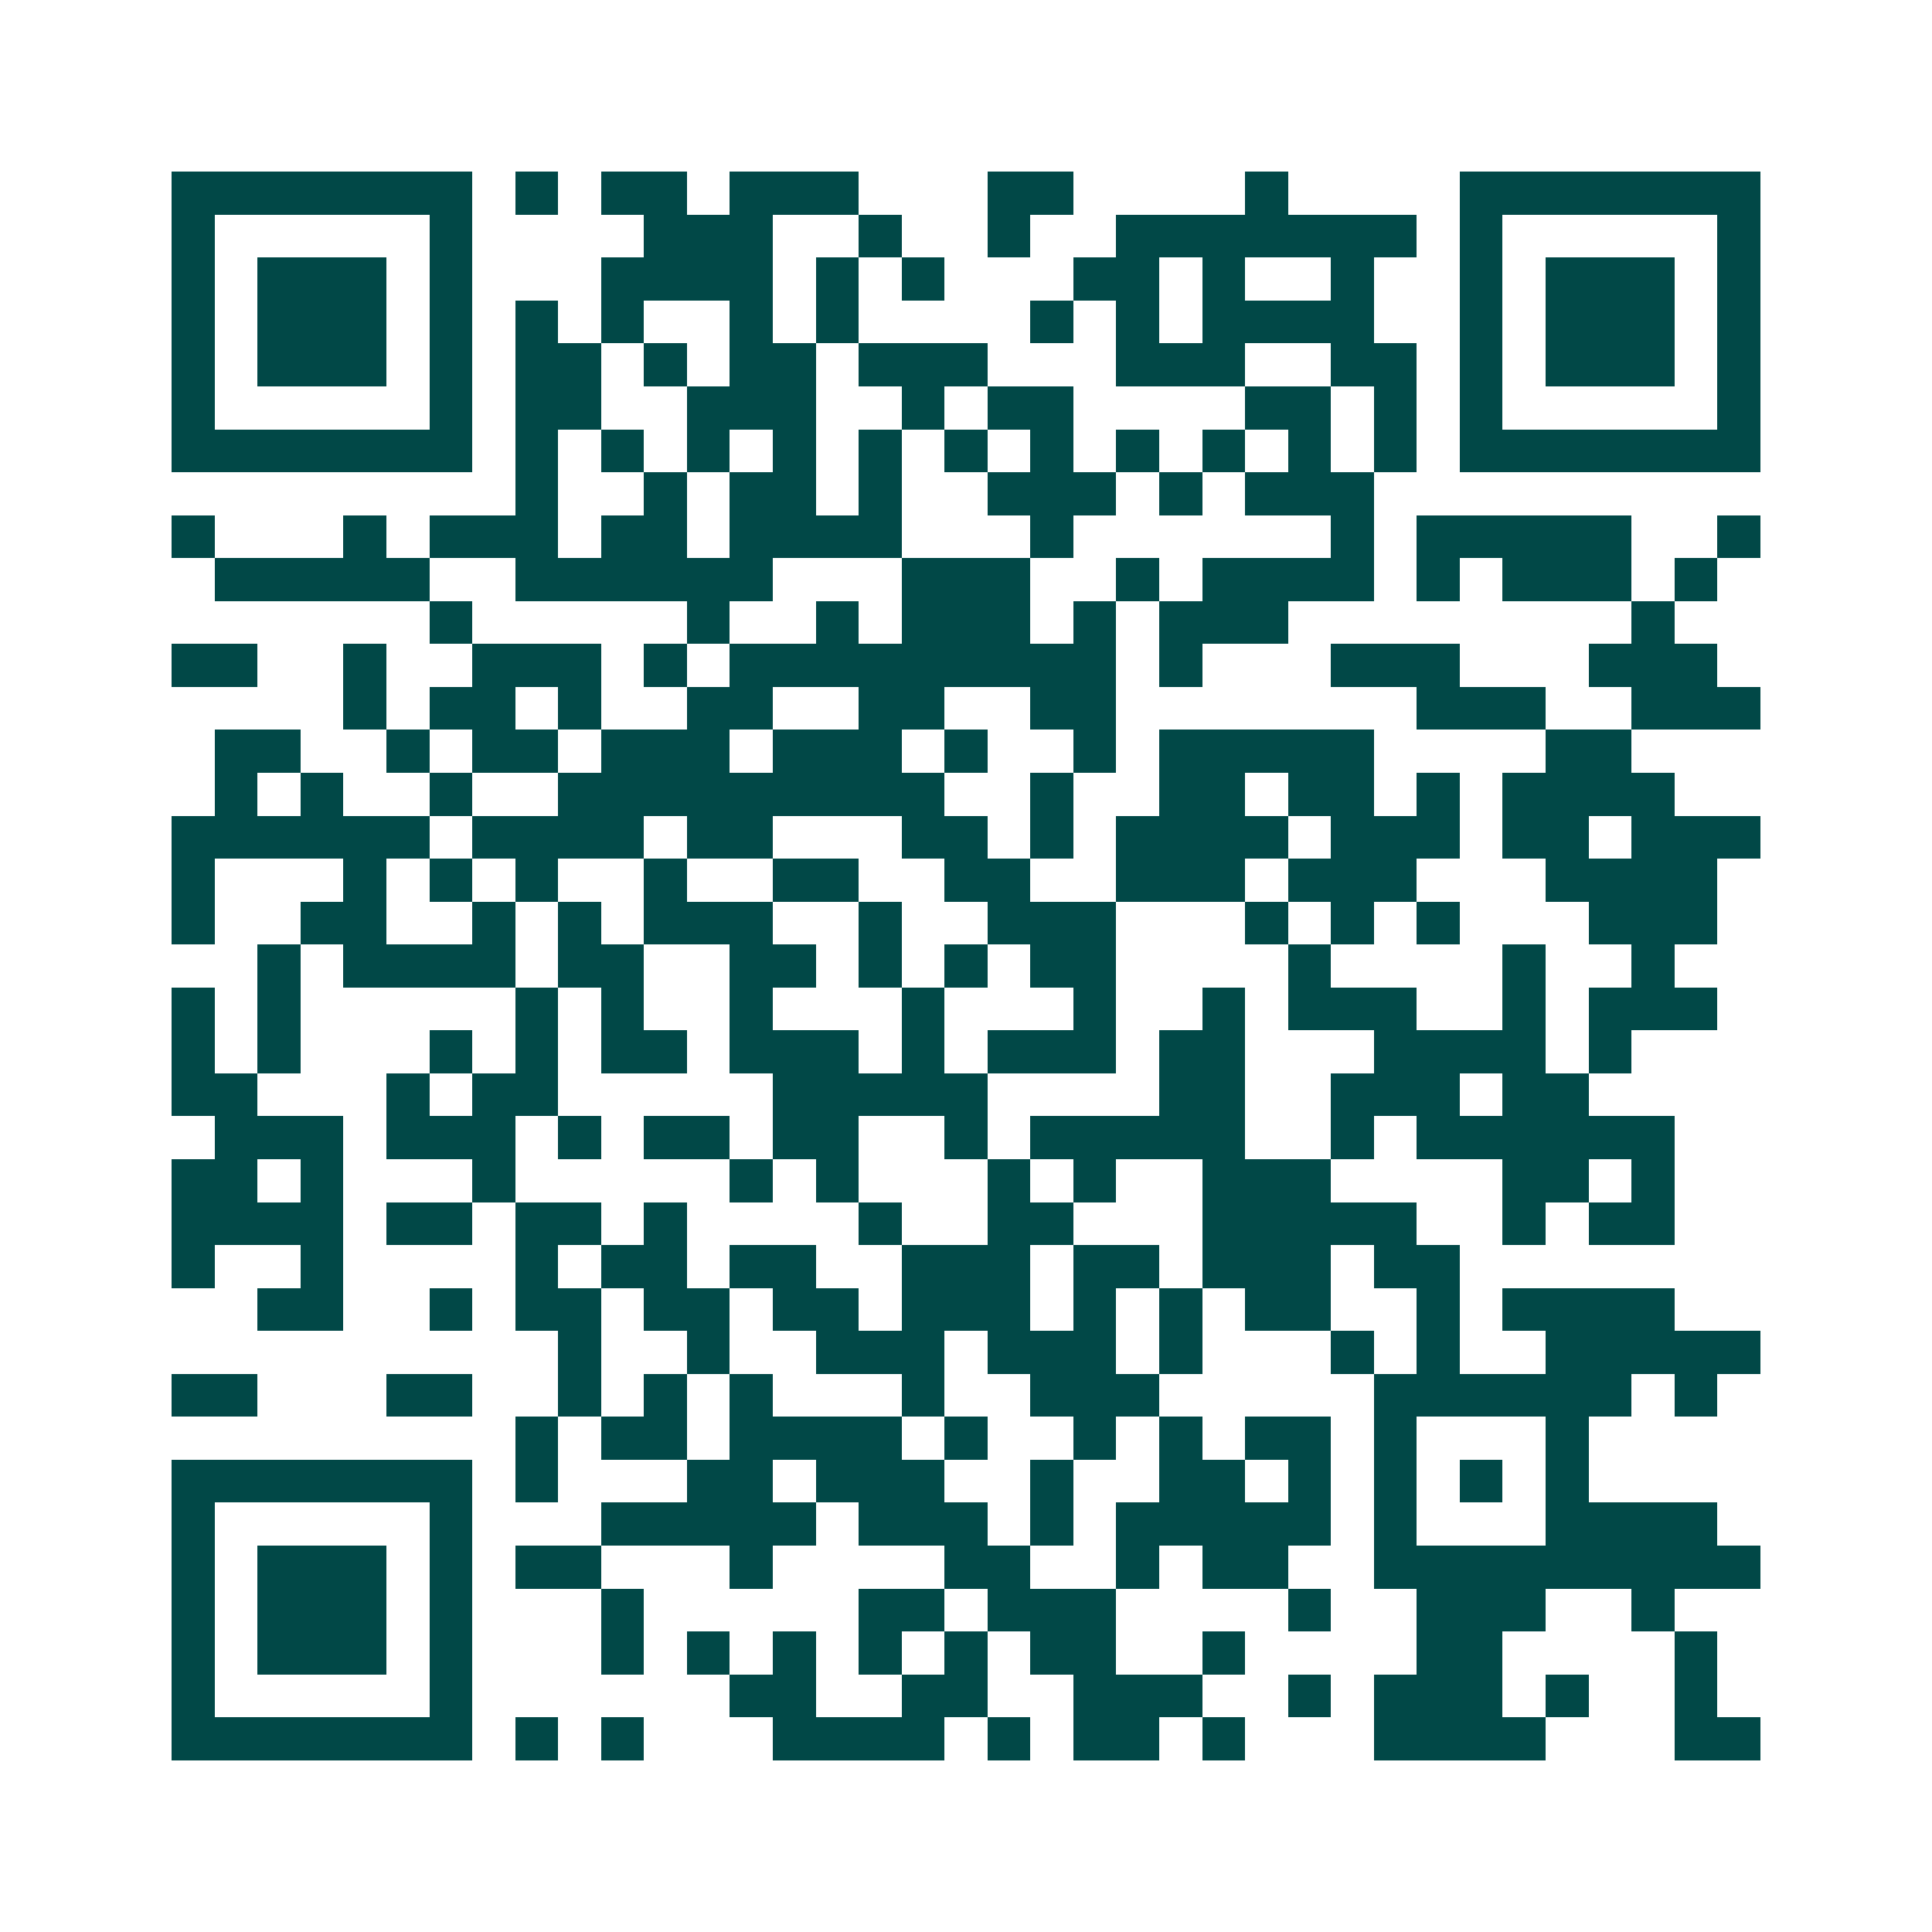 <svg xmlns="http://www.w3.org/2000/svg" width="200" height="200" viewBox="0 0 45 45" shape-rendering="crispEdges"><path fill="#ffffff" d="M0 0h45v45H0z"/><path stroke="#014847" d="M4 4.5h7m1 0h1m1 0h2m1 0h3m3 0h2m4 0h1m4 0h7M4 5.5h1m5 0h1m4 0h3m2 0h1m2 0h1m2 0h7m1 0h1m5 0h1M4 6.5h1m1 0h3m1 0h1m3 0h4m1 0h1m1 0h1m3 0h2m1 0h1m2 0h1m2 0h1m1 0h3m1 0h1M4 7.5h1m1 0h3m1 0h1m1 0h1m1 0h1m2 0h1m1 0h1m4 0h1m1 0h1m1 0h4m2 0h1m1 0h3m1 0h1M4 8.5h1m1 0h3m1 0h1m1 0h2m1 0h1m1 0h2m1 0h3m3 0h3m2 0h2m1 0h1m1 0h3m1 0h1M4 9.5h1m5 0h1m1 0h2m2 0h3m2 0h1m1 0h2m4 0h2m1 0h1m1 0h1m5 0h1M4 10.5h7m1 0h1m1 0h1m1 0h1m1 0h1m1 0h1m1 0h1m1 0h1m1 0h1m1 0h1m1 0h1m1 0h1m1 0h7M12 11.5h1m2 0h1m1 0h2m1 0h1m2 0h3m1 0h1m1 0h3M4 12.5h1m3 0h1m1 0h3m1 0h2m1 0h4m3 0h1m6 0h1m1 0h5m2 0h1M5 13.5h5m2 0h6m3 0h3m2 0h1m1 0h4m1 0h1m1 0h3m1 0h1M10 14.5h1m5 0h1m2 0h1m1 0h3m1 0h1m1 0h3m8 0h1M4 15.5h2m2 0h1m2 0h3m1 0h1m1 0h9m1 0h1m3 0h3m3 0h3M8 16.5h1m1 0h2m1 0h1m2 0h2m2 0h2m2 0h2m7 0h3m2 0h3M5 17.5h2m2 0h1m1 0h2m1 0h3m1 0h3m1 0h1m2 0h1m1 0h5m4 0h2M5 18.5h1m1 0h1m2 0h1m2 0h9m2 0h1m2 0h2m1 0h2m1 0h1m1 0h4M4 19.5h6m1 0h4m1 0h2m3 0h2m1 0h1m1 0h4m1 0h3m1 0h2m1 0h3M4 20.5h1m3 0h1m1 0h1m1 0h1m2 0h1m2 0h2m2 0h2m2 0h3m1 0h3m3 0h4M4 21.5h1m2 0h2m2 0h1m1 0h1m1 0h3m2 0h1m2 0h3m3 0h1m1 0h1m1 0h1m3 0h3M6 22.5h1m1 0h4m1 0h2m2 0h2m1 0h1m1 0h1m1 0h2m4 0h1m4 0h1m2 0h1M4 23.5h1m1 0h1m5 0h1m1 0h1m2 0h1m3 0h1m3 0h1m2 0h1m1 0h3m2 0h1m1 0h3M4 24.5h1m1 0h1m3 0h1m1 0h1m1 0h2m1 0h3m1 0h1m1 0h3m1 0h2m3 0h4m1 0h1M4 25.5h2m3 0h1m1 0h2m5 0h5m4 0h2m2 0h3m1 0h2M5 26.5h3m1 0h3m1 0h1m1 0h2m1 0h2m2 0h1m1 0h5m2 0h1m1 0h6M4 27.5h2m1 0h1m3 0h1m5 0h1m1 0h1m3 0h1m1 0h1m2 0h3m4 0h2m1 0h1M4 28.5h4m1 0h2m1 0h2m1 0h1m4 0h1m2 0h2m3 0h5m2 0h1m1 0h2M4 29.5h1m2 0h1m4 0h1m1 0h2m1 0h2m2 0h3m1 0h2m1 0h3m1 0h2M6 30.5h2m2 0h1m1 0h2m1 0h2m1 0h2m1 0h3m1 0h1m1 0h1m1 0h2m2 0h1m1 0h4M13 31.5h1m2 0h1m2 0h3m1 0h3m1 0h1m3 0h1m1 0h1m2 0h5M4 32.5h2m3 0h2m2 0h1m1 0h1m1 0h1m3 0h1m2 0h3m5 0h6m1 0h1M12 33.5h1m1 0h2m1 0h4m1 0h1m2 0h1m1 0h1m1 0h2m1 0h1m3 0h1M4 34.5h7m1 0h1m3 0h2m1 0h3m2 0h1m2 0h2m1 0h1m1 0h1m1 0h1m1 0h1M4 35.5h1m5 0h1m3 0h5m1 0h3m1 0h1m1 0h5m1 0h1m3 0h4M4 36.5h1m1 0h3m1 0h1m1 0h2m3 0h1m4 0h2m2 0h1m1 0h2m2 0h9M4 37.5h1m1 0h3m1 0h1m3 0h1m5 0h2m1 0h3m4 0h1m2 0h3m2 0h1M4 38.5h1m1 0h3m1 0h1m3 0h1m1 0h1m1 0h1m1 0h1m1 0h1m1 0h2m2 0h1m4 0h2m4 0h1M4 39.5h1m5 0h1m6 0h2m2 0h2m2 0h3m2 0h1m1 0h3m1 0h1m2 0h1M4 40.5h7m1 0h1m1 0h1m3 0h4m1 0h1m1 0h2m1 0h1m3 0h4m3 0h2"/></svg>
